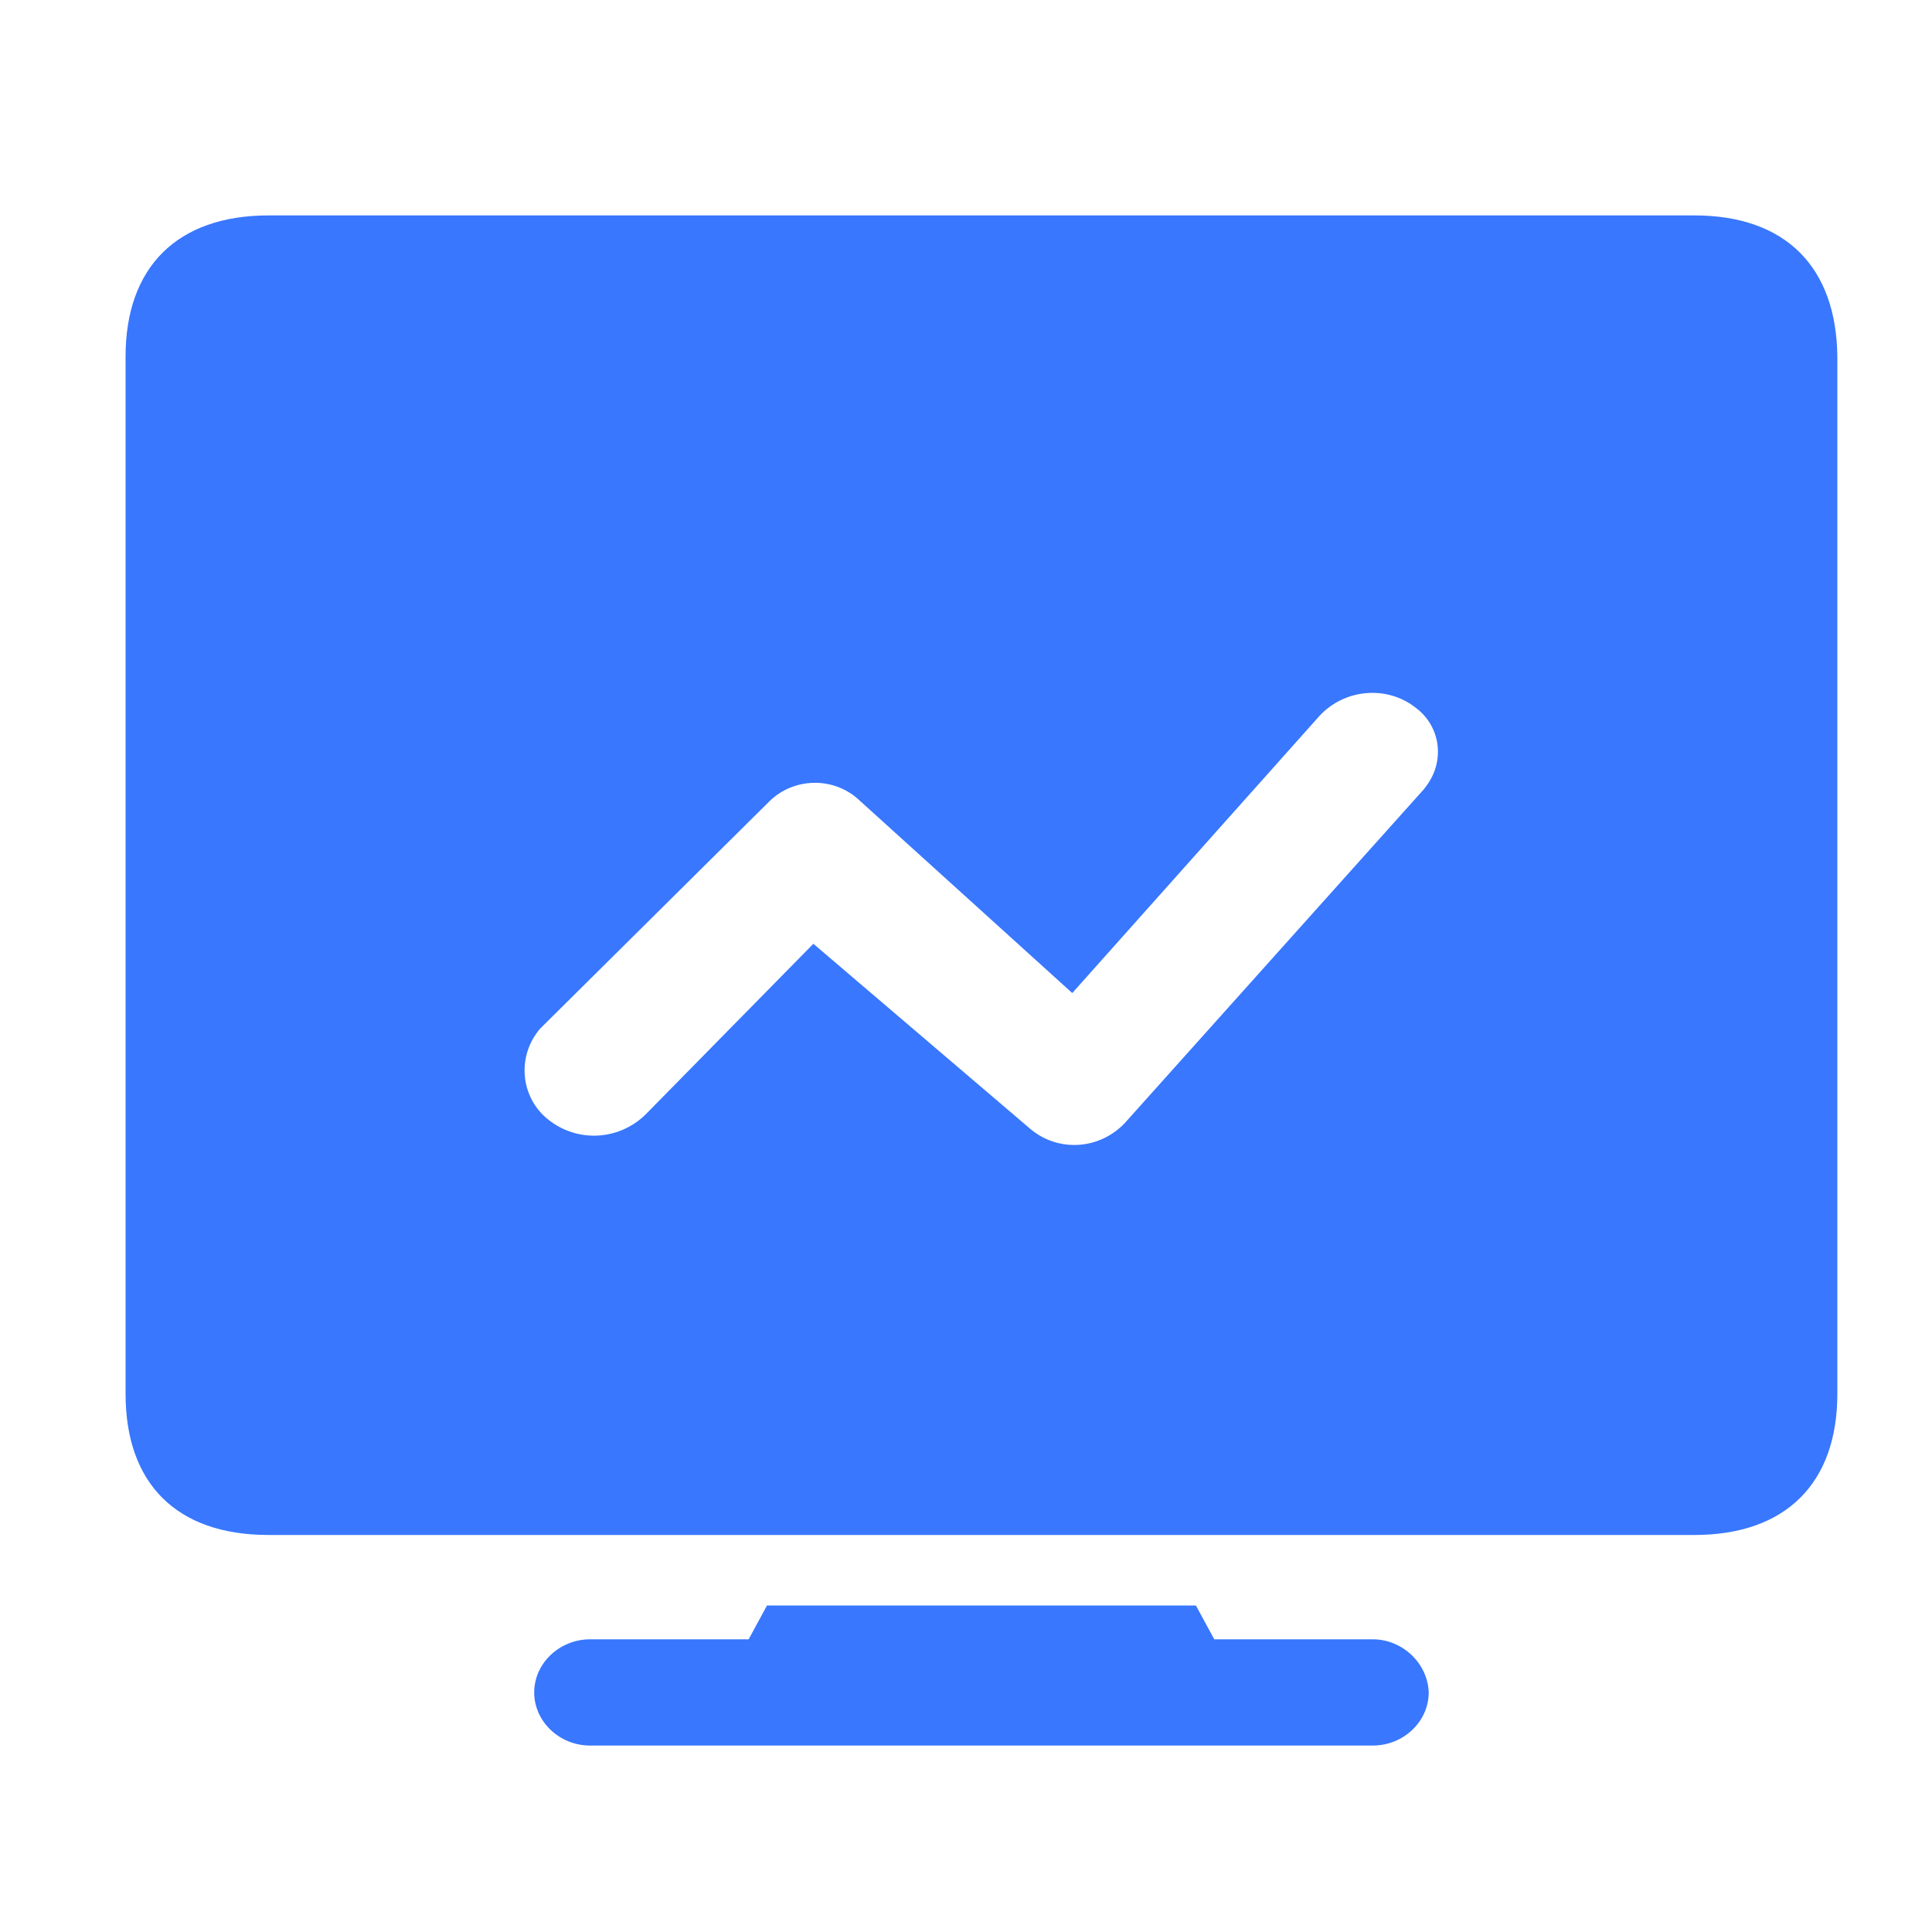 <?xml version="1.0" encoding="utf-8"?>
<!-- Generator: Adobe Illustrator 23.0.0, SVG Export Plug-In . SVG Version: 6.00 Build 0)  -->
<svg version="1.1" id="图层_1" xmlns="http://www.w3.org/2000/svg" xmlns:xlink="http://www.w3.org/1999/xlink" x="0px" y="0px"
	 viewBox="0 0 200 200" style="enable-background:new 0 0 200 200;" xml:space="preserve">
<style type="text/css">
	.st0{fill:#3877FE;}
</style>
<path class="st0" d="M142.1,169.7h-16.4l-1.9-3.5H79.4l-1.9,3.5H61.1c-3.2,0-5.8,2.5-5.8,5.5s2.6,5.5,5.8,5.5h81
	c3.2,0,5.8-2.5,5.8-5.5C147.8,172.2,145.2,169.7,142.1,169.7z M175.4,22.3H27.8c-9.5,0-14.8,5.4-14.8,14.6v107.4
	c0,9.2,5.2,14.6,14.8,14.6h147.6c9.5,0,14.8-5.4,14.8-14.6V36.9C190.1,27.7,184.9,22.3,175.4,22.3L175.4,22.3z M147.7,81.3l-0.3,0.4
	l-31,34.6c-2.6,2.7-6.8,3-9.7,0.6L84.2,97.7l-17.4,17.7c-2.9,2.8-7.4,2.9-10.4,0.2c-2.6-2.4-2.8-6.4-0.5-9.1
	c0.1-0.1,0.2-0.2,0.3-0.3l23.5-23.3c2.5-2.4,6.5-2.5,9.1-0.2l22.2,20.1l25.6-28.7c2.6-2.8,7-3.2,10-0.8
	C149.1,75.2,149.6,78.7,147.7,81.3C147.7,81.3,147.7,81.3,147.7,81.3L147.7,81.3z"/>
</svg>
